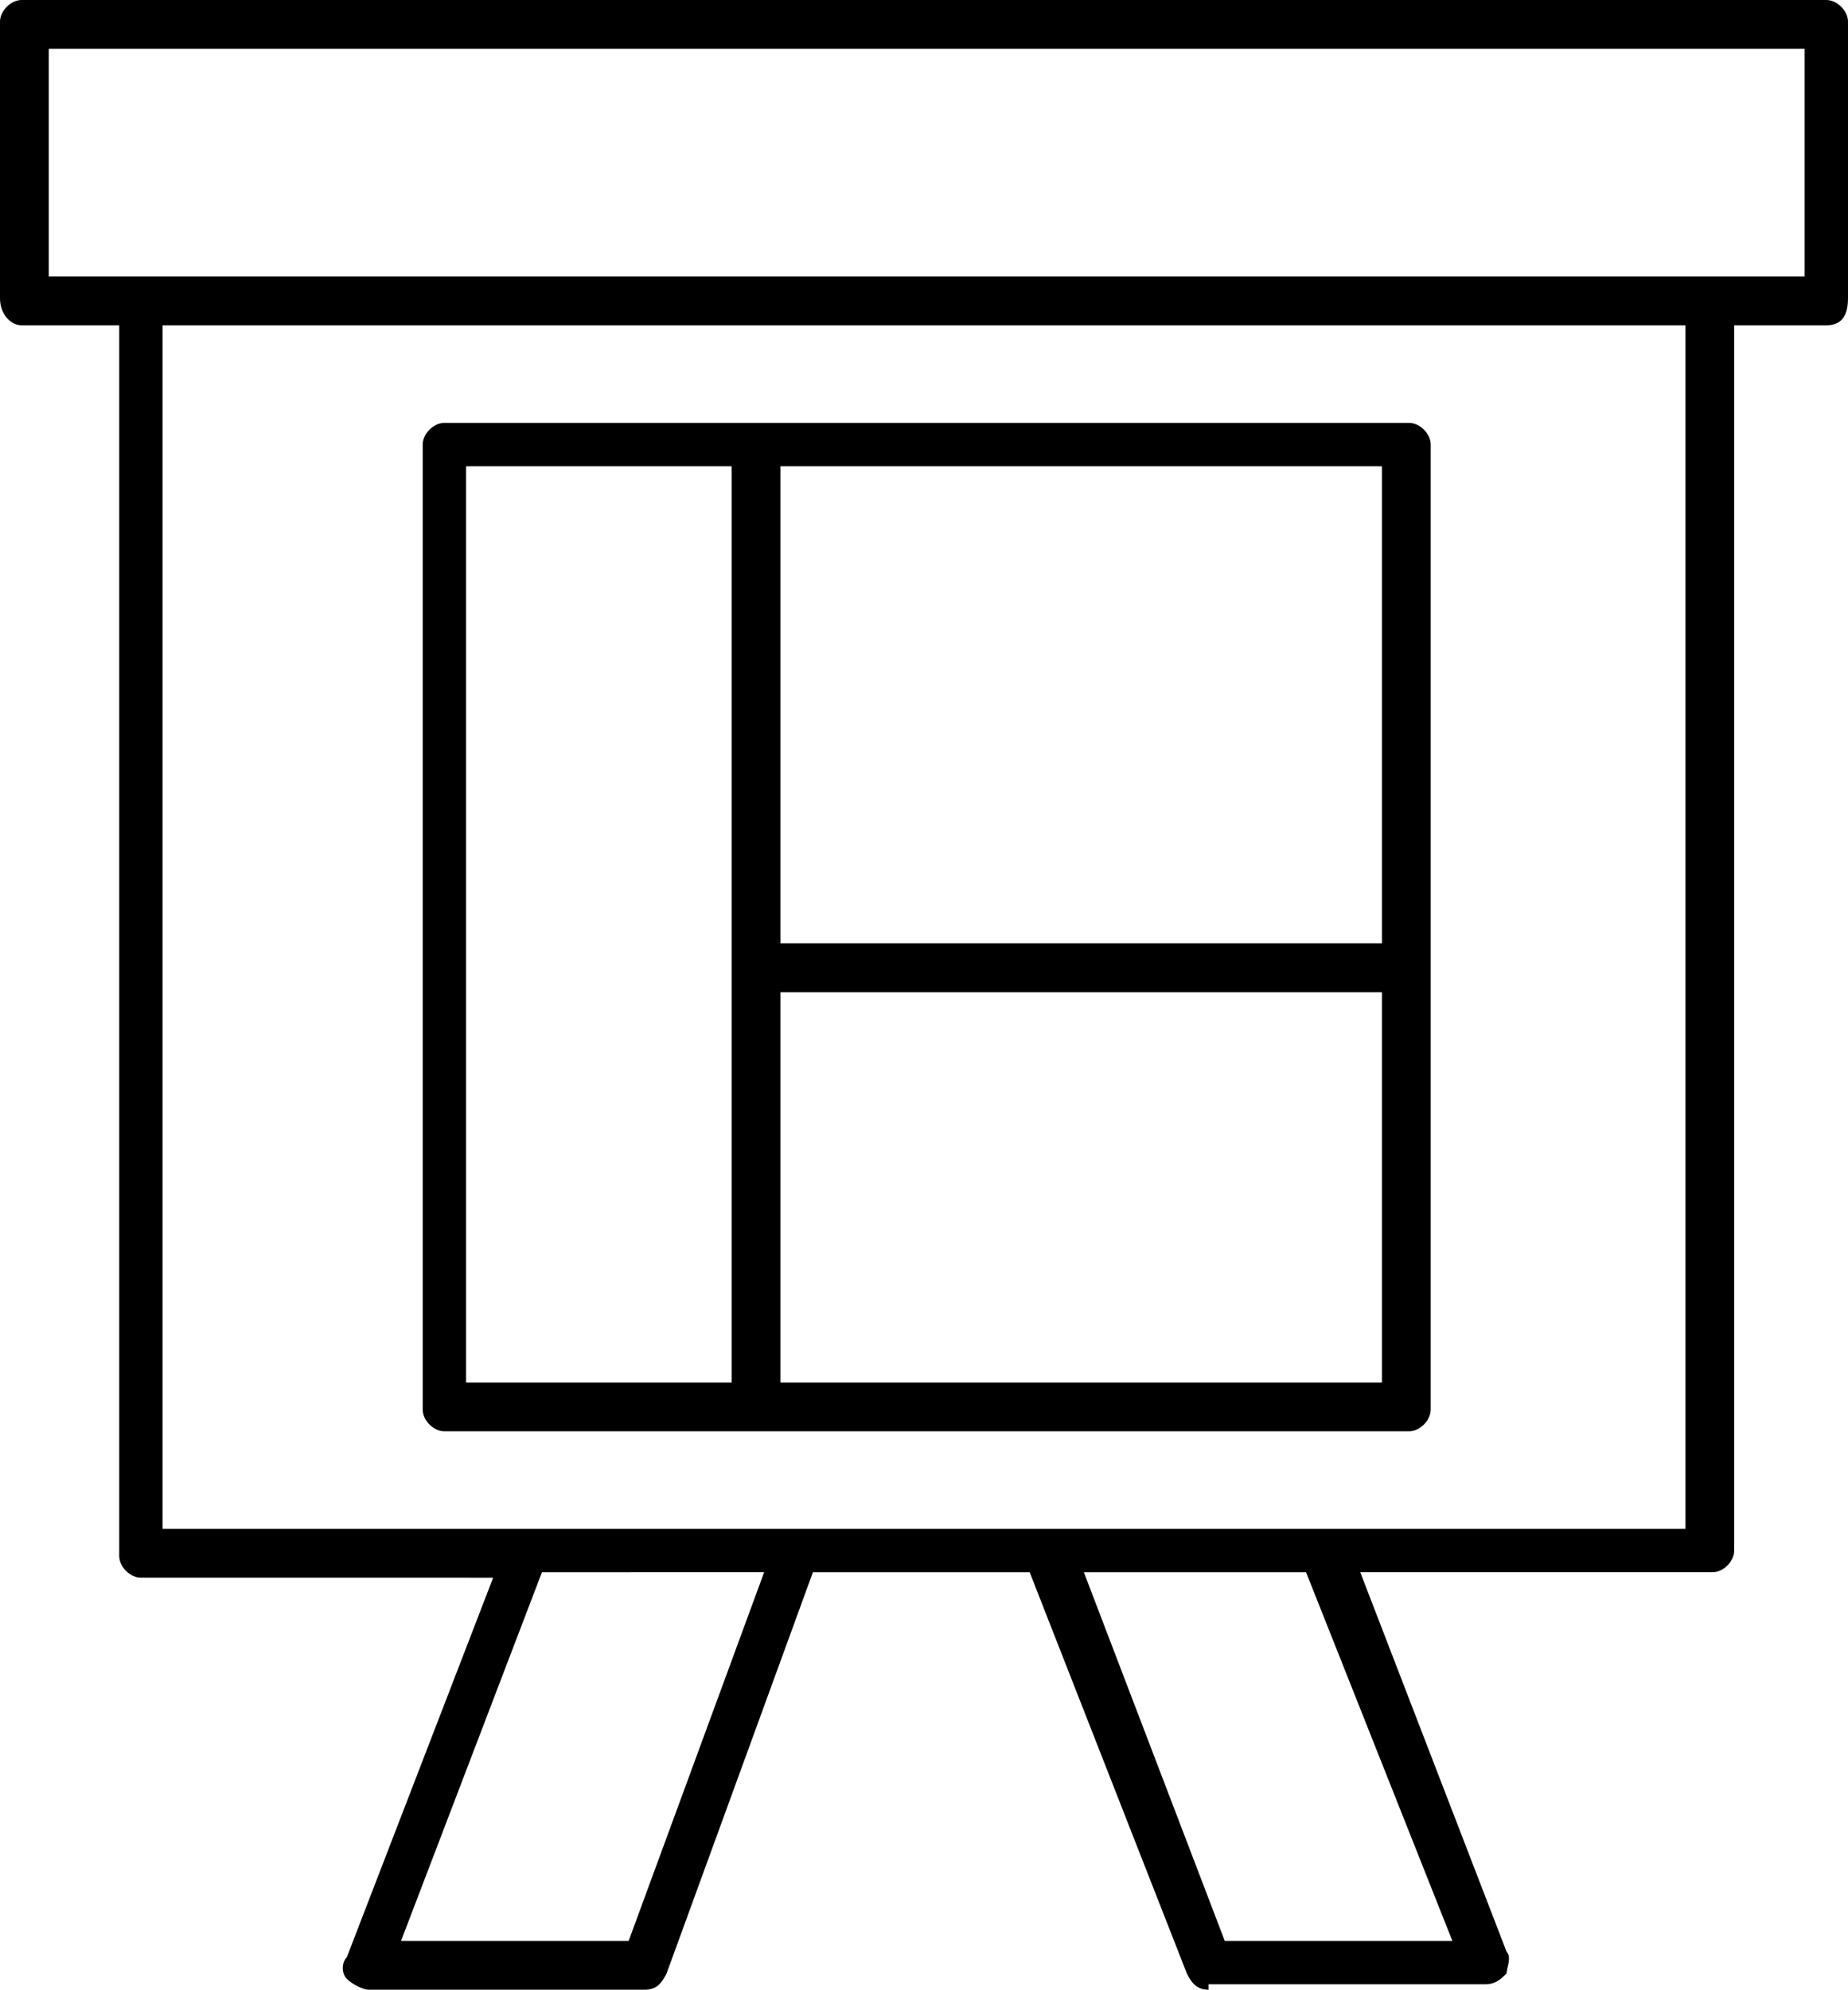 <?xml version="1.0" encoding="UTF-8"?> <!-- Generator: Adobe Illustrator 22.1.0, SVG Export Plug-In . SVG Version: 6.00 Build 0) --> <svg xmlns="http://www.w3.org/2000/svg" xmlns:xlink="http://www.w3.org/1999/xlink" id="Capa_1" x="0px" y="0px" viewBox="0 0 34.1 36.7" style="enable-background:new 0 0 34.1 36.7;" xml:space="preserve"> <g> <path d="M22.3,36.7c-0.2,0-0.3-0.1-0.4-0.3L19,29h-4l-2.7,7.4c-0.1,0.2-0.2,0.3-0.4,0.3H6.8c-0.1,0-0.3-0.1-0.4-0.2 c-0.1-0.1-0.1-0.3,0-0.4l2.7-7H2.6c-0.2,0-0.4-0.2-0.4-0.4V6H0.4C0.2,6,0,5.8,0,5.5V0.4C0,0.2,0.2,0,0.4,0h33.3 c0.2,0,0.4,0.2,0.4,0.4v5.1C34.1,5.8,34,6,33.7,6H32v22.6c0,0.2-0.2,0.4-0.4,0.4h-6.5l2.7,7c0.1,0.1,0,0.3,0,0.4 c-0.1,0.1-0.2,0.2-0.4,0.2H22.3z M22.6,35.8h4.2L24.1,29H20L22.6,35.8z M7.4,35.8h4.2l2.5-6.8H10L7.4,35.8z M3,28.2h28.1V6H3V28.2z M0.9,5.1h32.4V0.9H0.9V5.1z"></path> <path d="M8.2,26.4c-0.2,0-0.4-0.2-0.4-0.4V8.2c0-0.2,0.2-0.4,0.4-0.4H26c0.2,0,0.4,0.2,0.4,0.4v17.8c0,0.2-0.2,0.4-0.4,0.4H8.2z M14.4,25.5h11.1v-7.2H14.4V25.5z M8.6,25.5h4.9V8.6H8.6V25.5z M14.4,17.4h11.1V8.6H14.4V17.4z"></path> </g> </svg> 